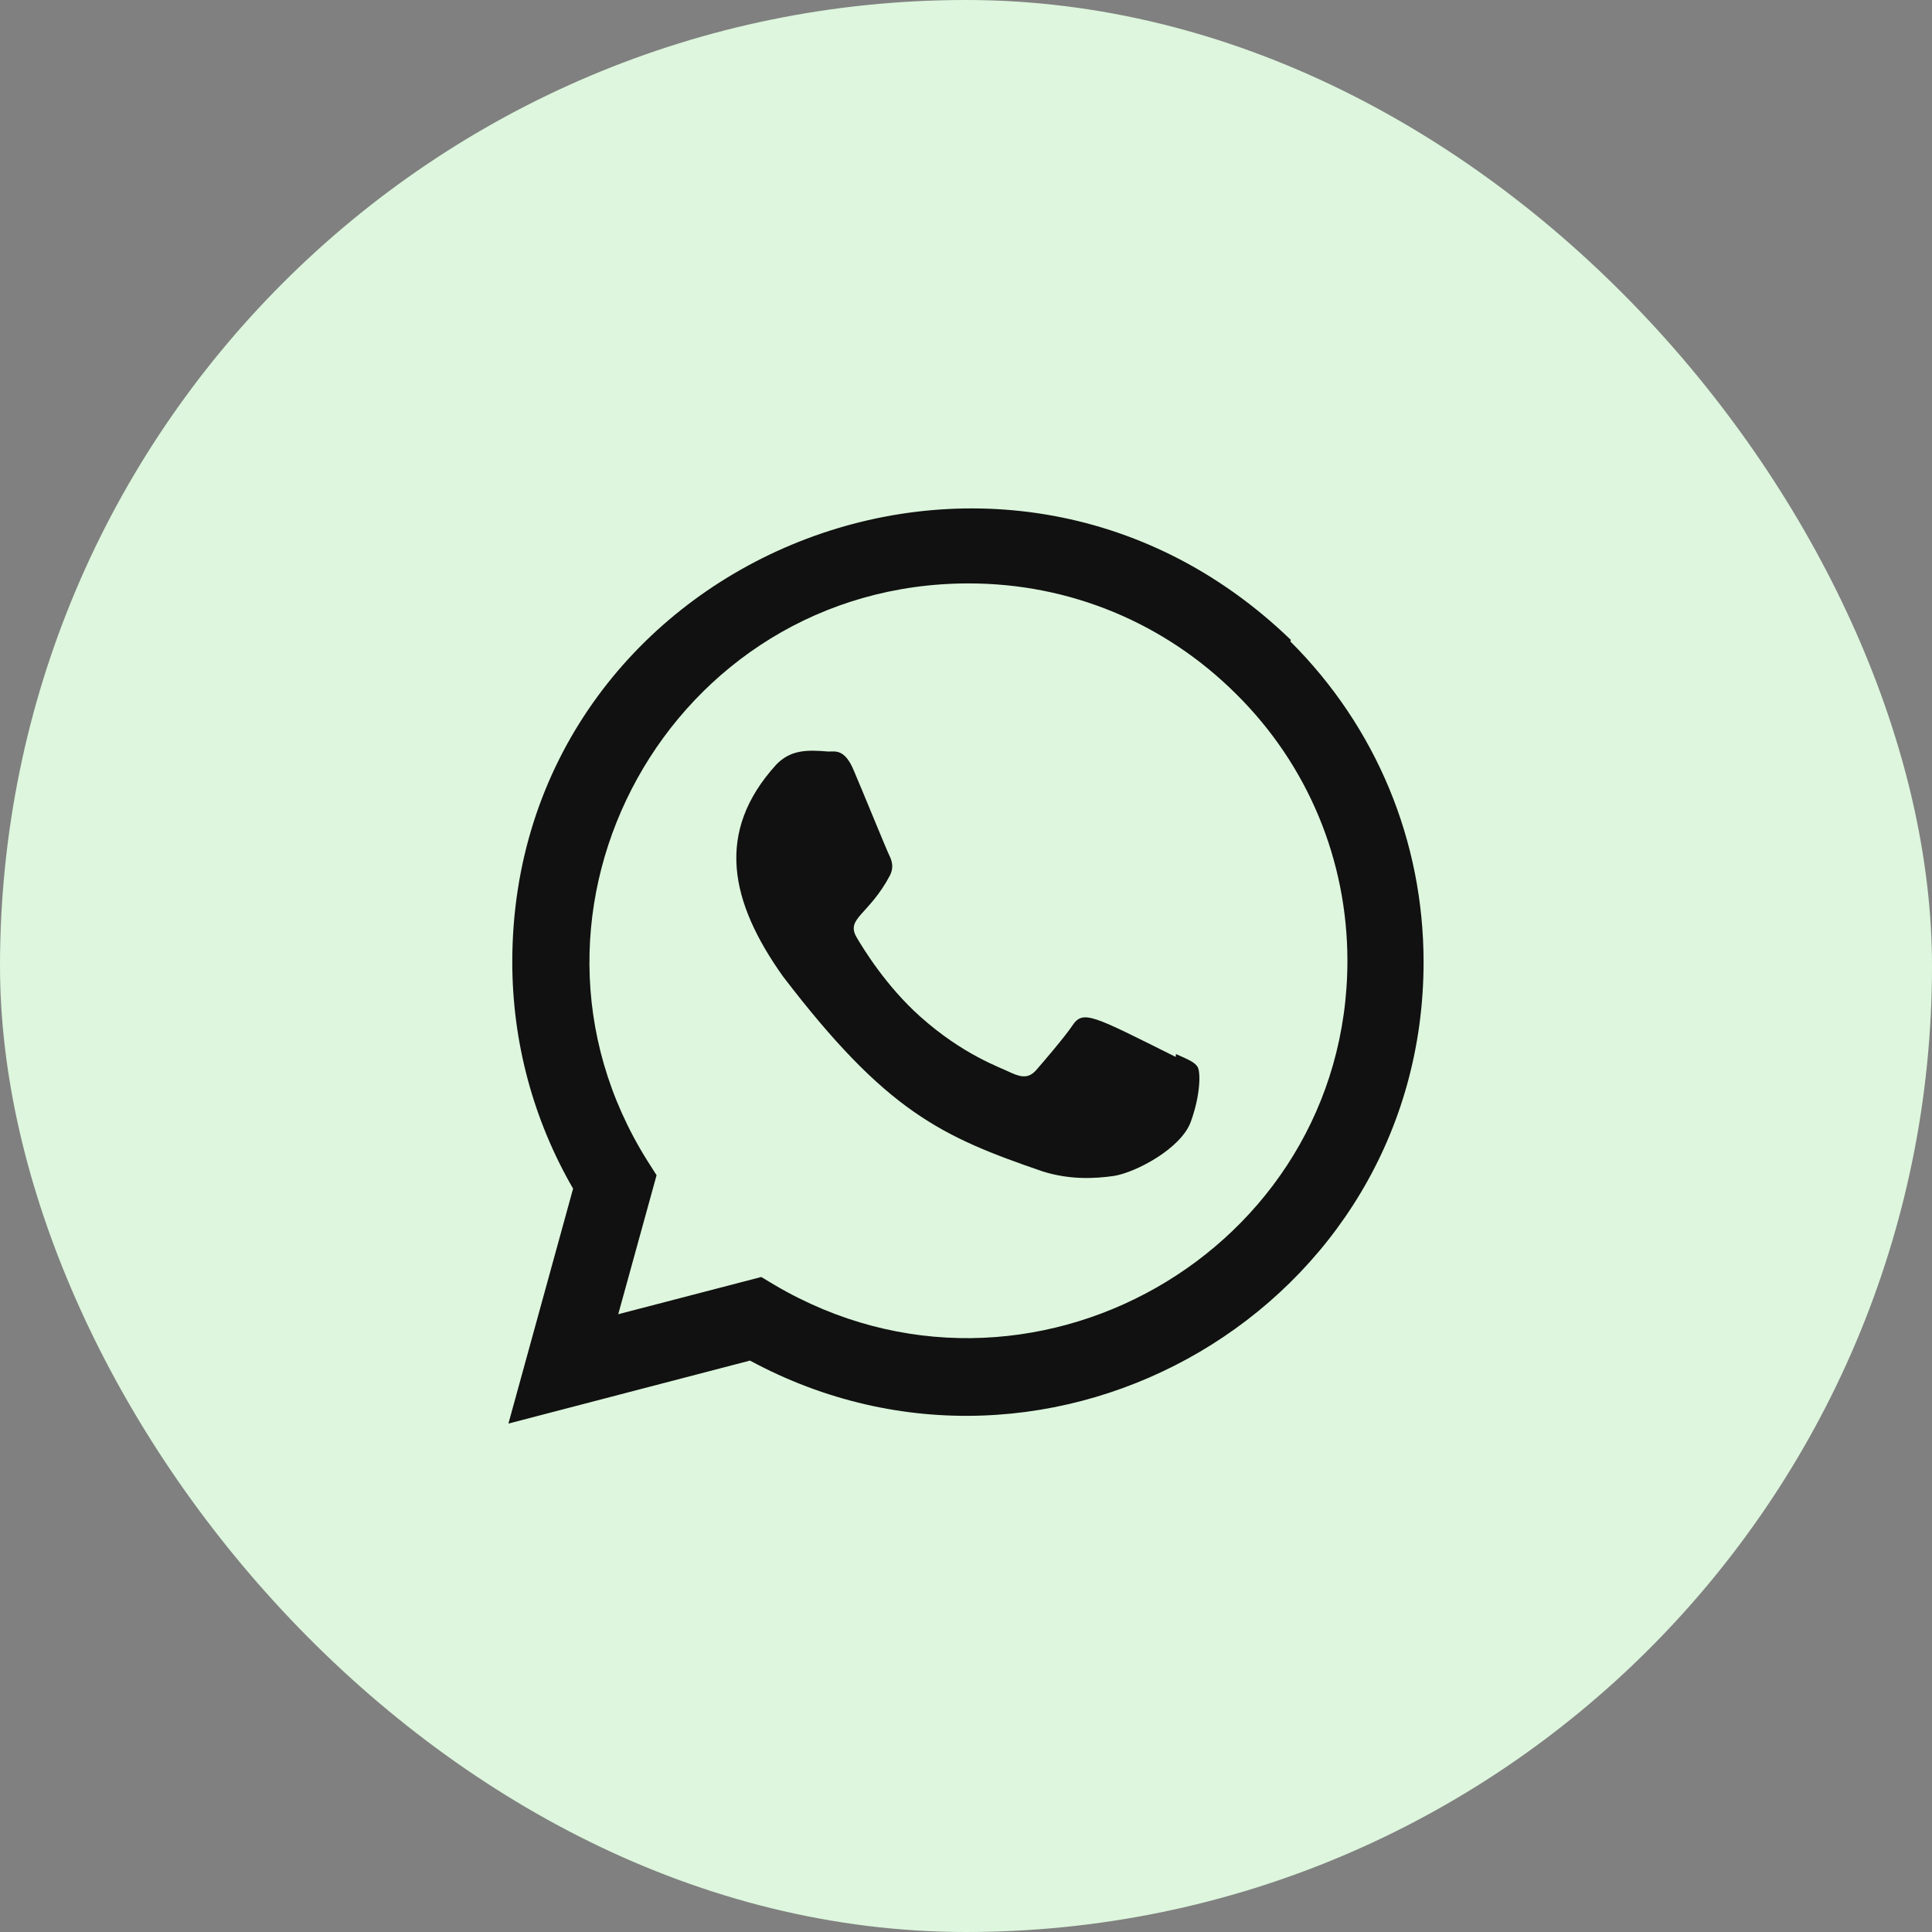 <svg xmlns="http://www.w3.org/2000/svg" width="38" height="38" viewBox="0 0 38 38" fill="none"><rect x="0" y="0" width="38" height="38" fill="#808080" stroke="none"/><rect width="38" height="38" rx="19" fill="#DDF6DD"></rect><path d="M23.13 20.732L23.124 20.788C21.474 19.966 21.302 19.856 21.089 20.176C20.941 20.397 20.511 20.899 20.381 21.047C20.25 21.194 20.119 21.205 19.896 21.104C19.671 20.991 18.949 20.755 18.094 19.99C17.428 19.394 16.981 18.662 16.849 18.437C16.629 18.058 17.089 18.004 17.508 17.212C17.583 17.054 17.544 16.931 17.489 16.819C17.433 16.706 16.985 15.604 16.797 15.164C16.617 14.726 16.432 14.782 16.293 14.782C15.861 14.744 15.546 14.75 15.267 15.04C14.057 16.37 14.362 17.743 15.398 19.202C17.433 21.866 18.518 22.357 20.501 23.038C21.036 23.208 21.525 23.184 21.911 23.129C22.341 23.06 23.236 22.588 23.423 22.059C23.614 21.53 23.614 21.092 23.558 20.99C23.502 20.889 23.355 20.833 23.13 20.732Z" fill="#111111"></path><path d="M25.39 12.587C19.623 7.012 10.079 11.056 10.076 18.92C10.076 20.492 10.488 22.025 11.272 23.379L10 28L14.751 26.761C20.68 29.964 27.997 25.711 28 18.925C28 16.543 27.07 14.301 25.379 12.616L25.39 12.587ZM26.502 18.9C26.497 24.625 20.213 28.2 15.242 25.278L14.973 25.117L12.16 25.849L12.914 23.115L12.735 22.834C9.642 17.91 13.195 11.475 19.054 11.475C21.044 11.475 22.913 12.251 24.32 13.657C25.726 15.052 26.502 16.92 26.502 18.9Z" fill="#111111"></path></svg>